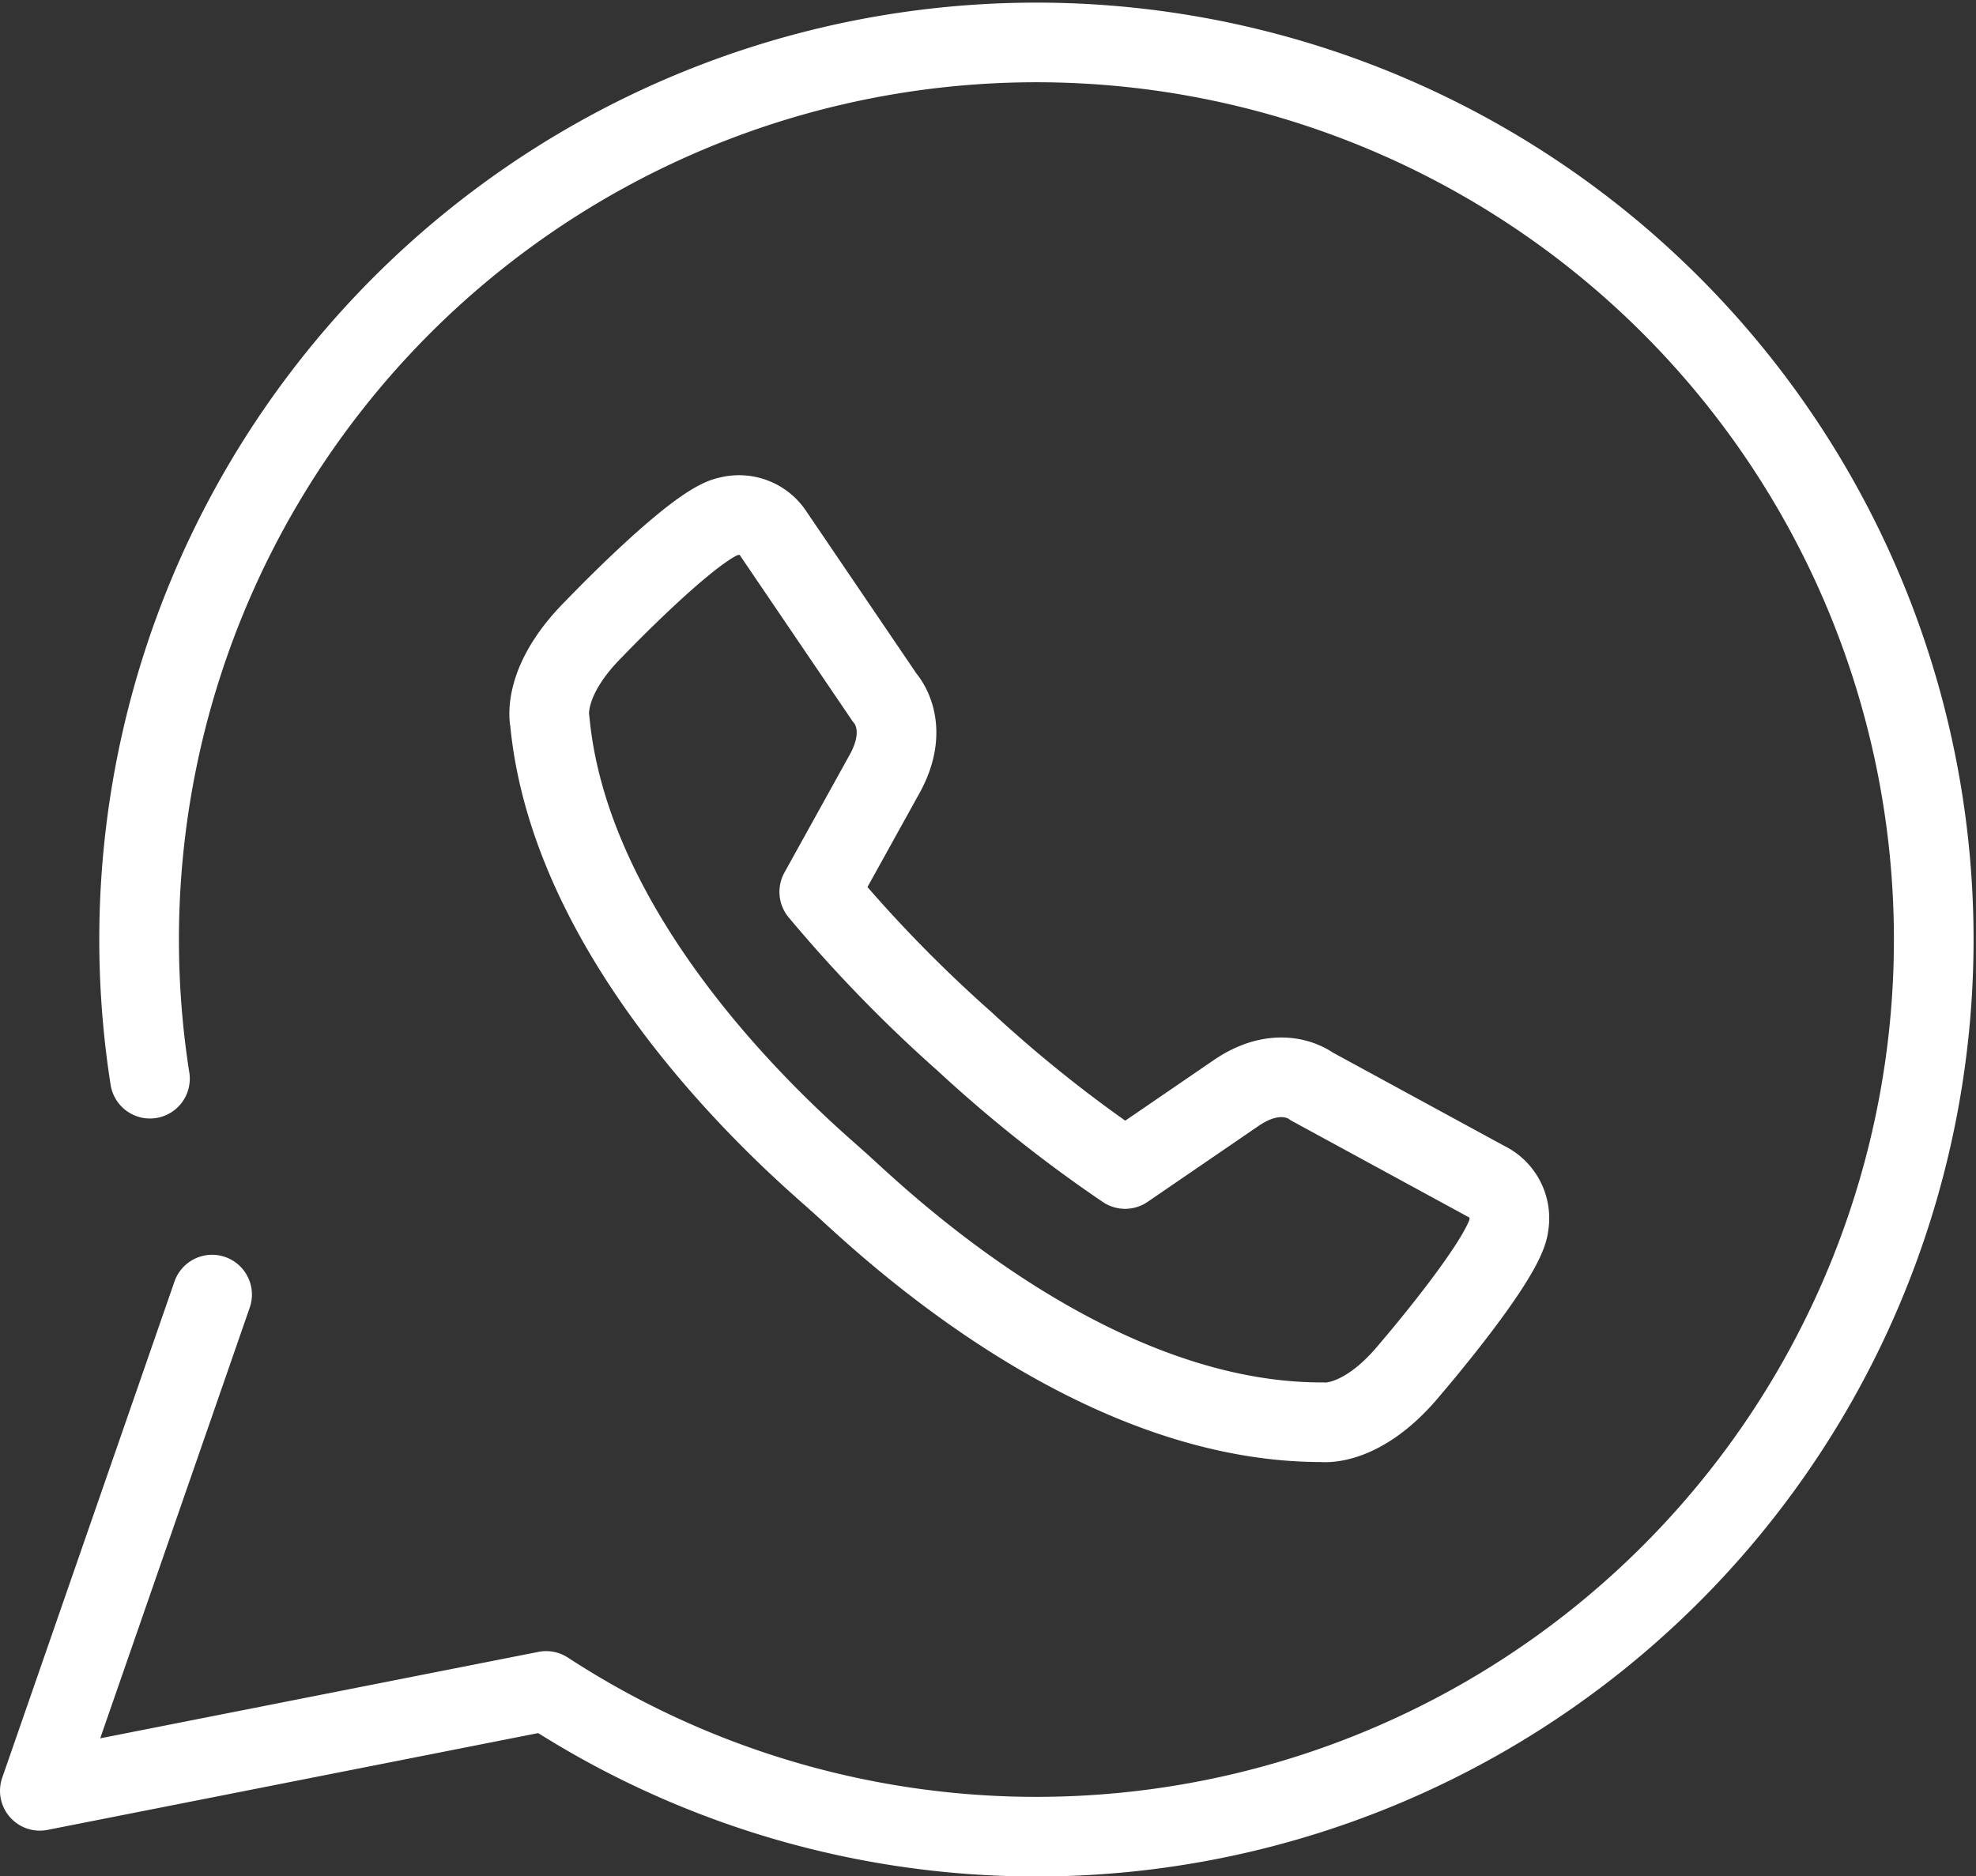 <svg xmlns="http://www.w3.org/2000/svg" viewBox="0 0 86.83 82.46"><rect x="0" y="0" width="86.83" height="82.46" fill="#333333" stroke="none"/><defs><style>.cls-1{fill:none;stroke:#fff;stroke-linecap:round;stroke-linejoin:round;stroke-width:3.5px;}</style></defs><g id="Capa_2" data-name="Capa 2"><g id="Iconos"><path class="cls-1" d="M9.32,56.9,1.75,78.71,24,74.32A39.43,39.43,0,1,0,6.59,47.41"/><path class="cls-1" d="M57.64,47.75s-1.33-1.07-3.32.29l-4.88,3.34a59.7,59.7,0,0,1-7.07-5.62h0s0,0,0,0l0,0h0A61.17,61.17,0,0,1,36,39.2L38.88,34c1.16-2.11,0-3.33,0-3.33L34,23.48a1.8,1.8,0,0,0-2-.78c-1.45.28-5.9,4.94-5.9,4.94-2.35,2.35-1.94,4.05-1.94,4.05,1,10.61,11.8,19.42,12.62,20.2,1.11.93,10.67,10.64,21.32,10.62,0,0,1.74.25,3.85-2.31,0,0,4.21-4.89,4.35-6.35a1.8,1.8,0,0,0-1-1.93Z"/></g></g></svg>